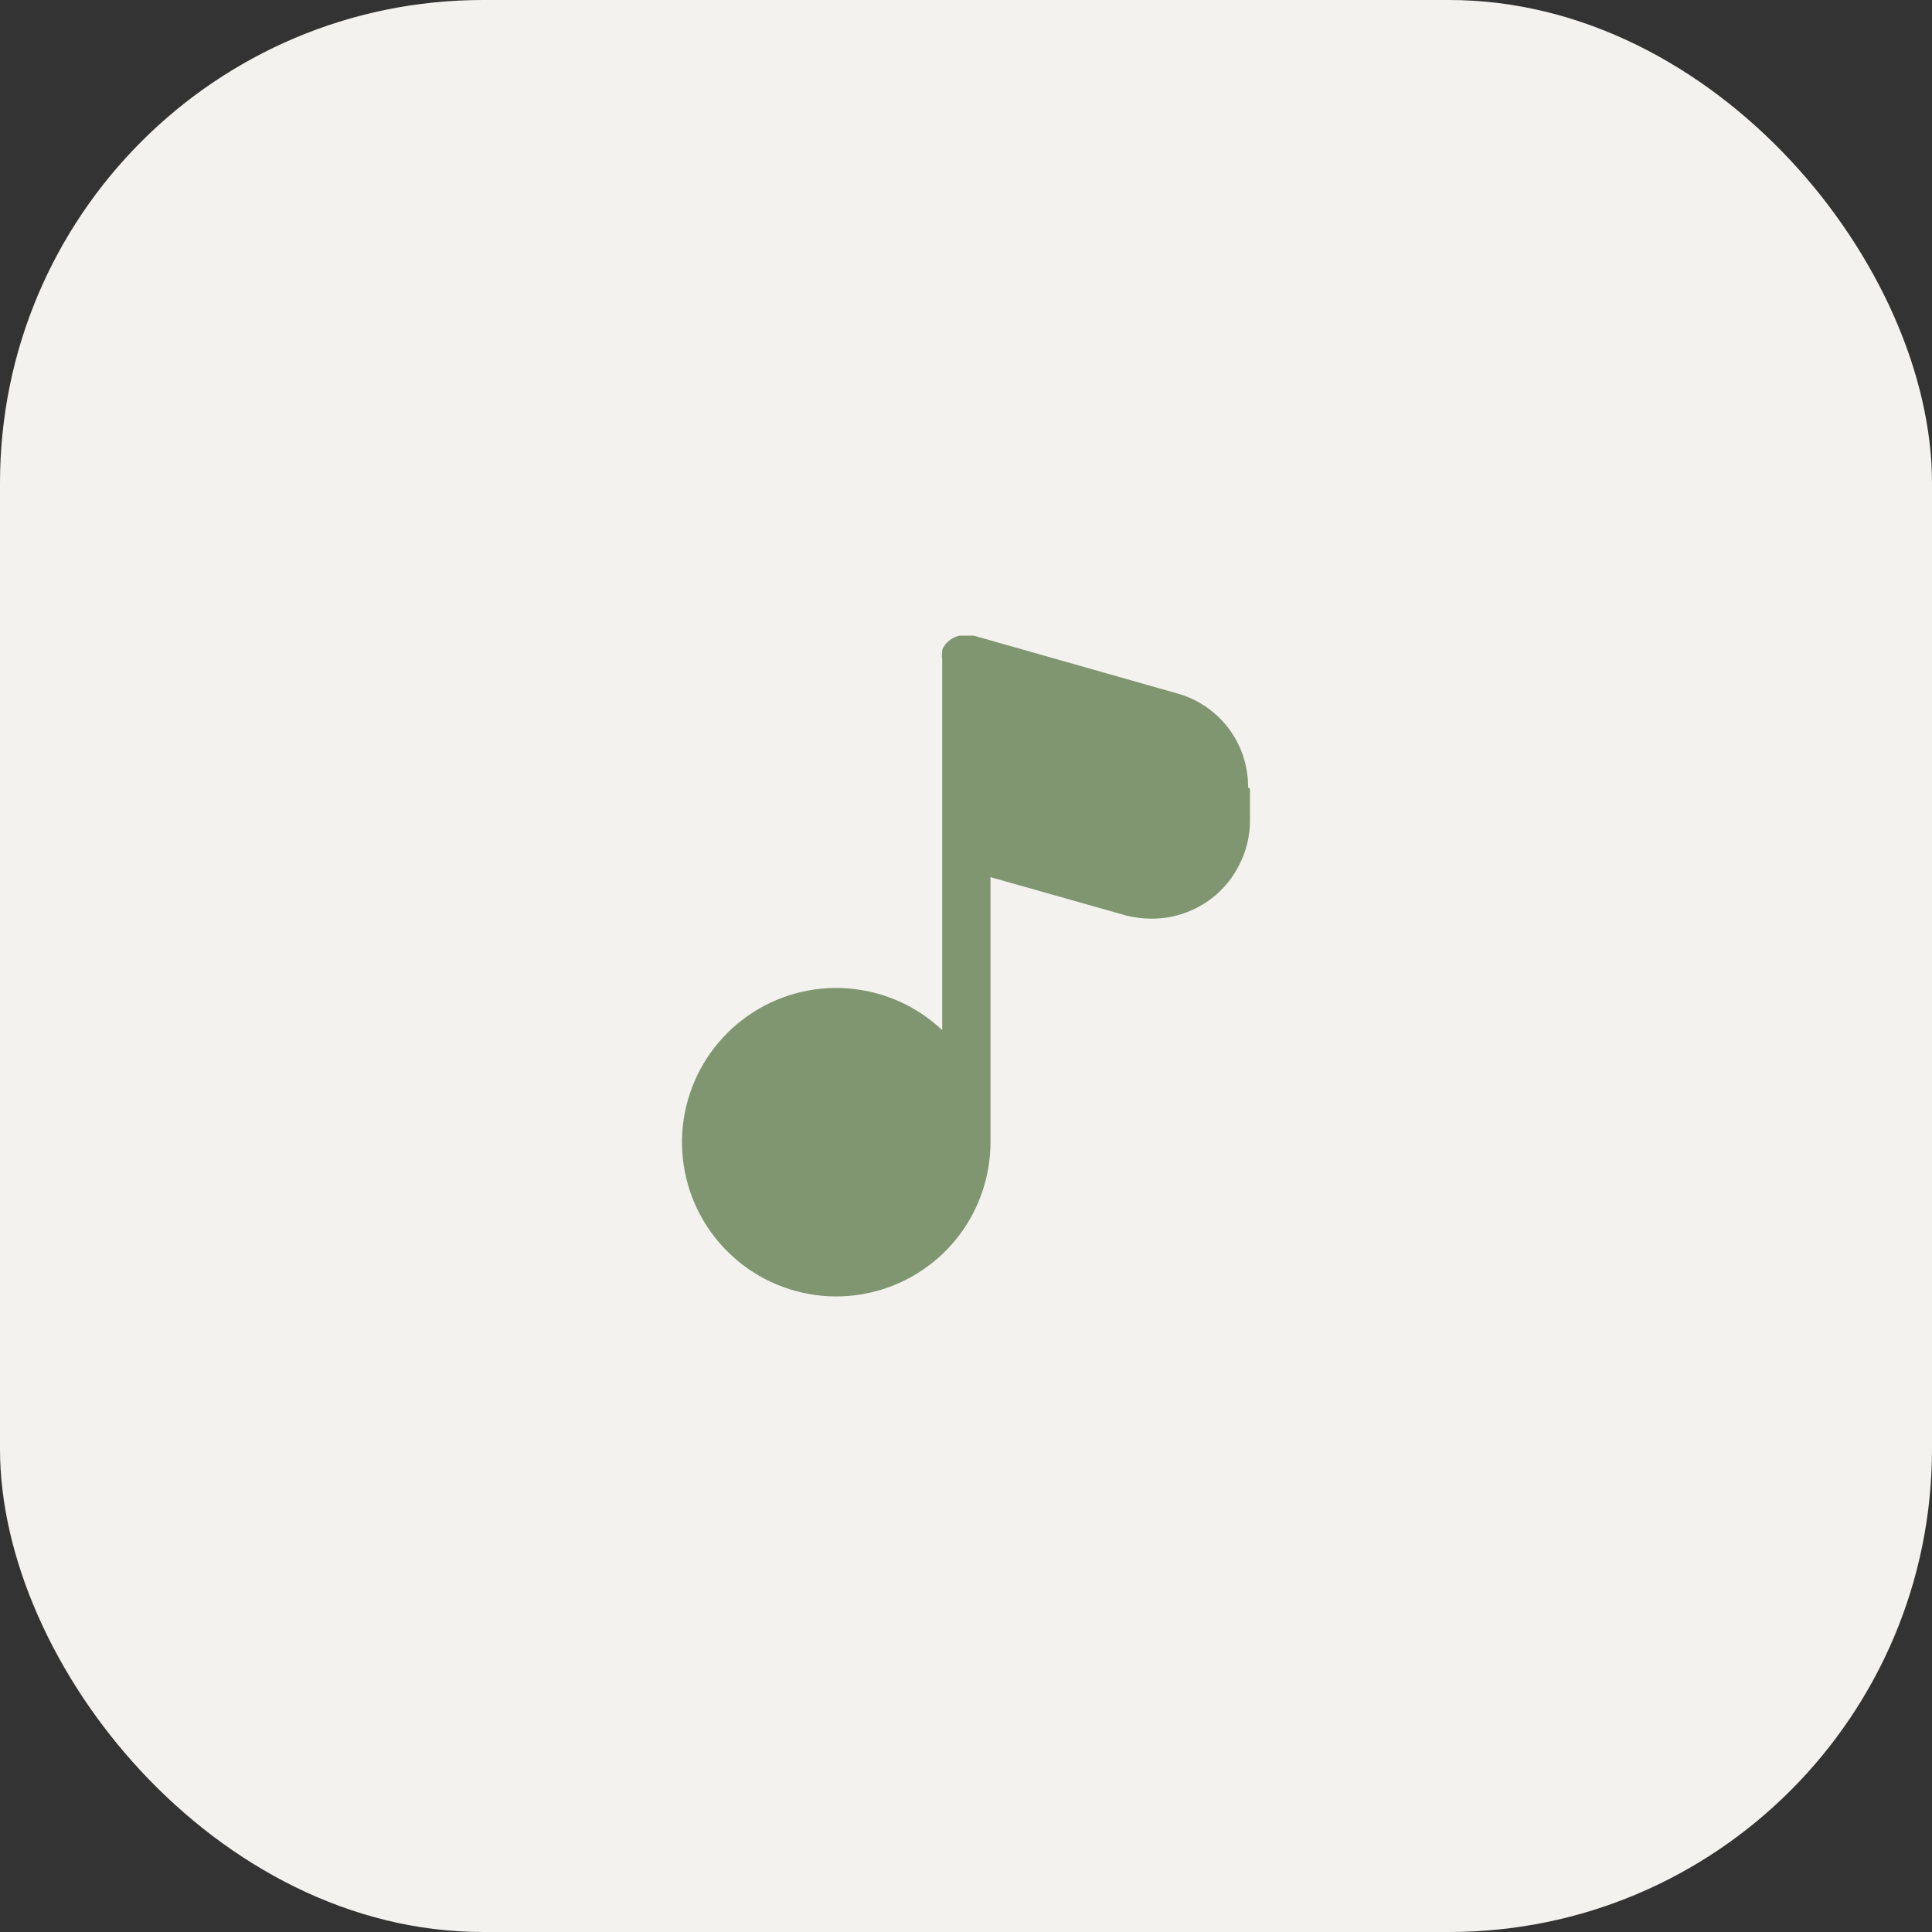 <?xml version="1.0" encoding="UTF-8"?> <svg xmlns="http://www.w3.org/2000/svg" width="40" height="40" viewBox="0 0 40 40" fill="none"><rect x="0" y="0" width="40" height="40" fill="#333333" stroke="none"/><rect width="40" height="40" rx="10" fill="#F3F2EE"></rect><path d="M25.88 16.327V16.993C25.879 17.304 25.806 17.61 25.667 17.887C25.531 18.166 25.333 18.41 25.087 18.6C24.841 18.787 24.556 18.917 24.253 18.98C24.119 19.007 23.984 19.02 23.847 19.02C23.673 19.02 23.502 19 23.333 18.96L20.507 18.16V23.64C20.508 24.375 20.256 25.089 19.793 25.66C19.33 26.23 18.684 26.624 17.964 26.774C17.244 26.924 16.495 26.821 15.842 26.482C15.19 26.143 14.674 25.59 14.382 24.915C14.09 24.24 14.04 23.485 14.241 22.777C14.441 22.07 14.88 21.453 15.482 21.032C16.084 20.61 16.813 20.409 17.547 20.463C18.28 20.517 18.972 20.822 19.507 21.327V13.64C19.499 13.596 19.499 13.551 19.507 13.507V13.453C19.539 13.379 19.588 13.314 19.651 13.263C19.714 13.212 19.788 13.177 19.867 13.16H20.16L24.36 14.353C24.788 14.469 25.166 14.723 25.434 15.077C25.702 15.43 25.845 15.863 25.84 16.307L25.88 16.327Z" fill="#809671"></path></svg> 